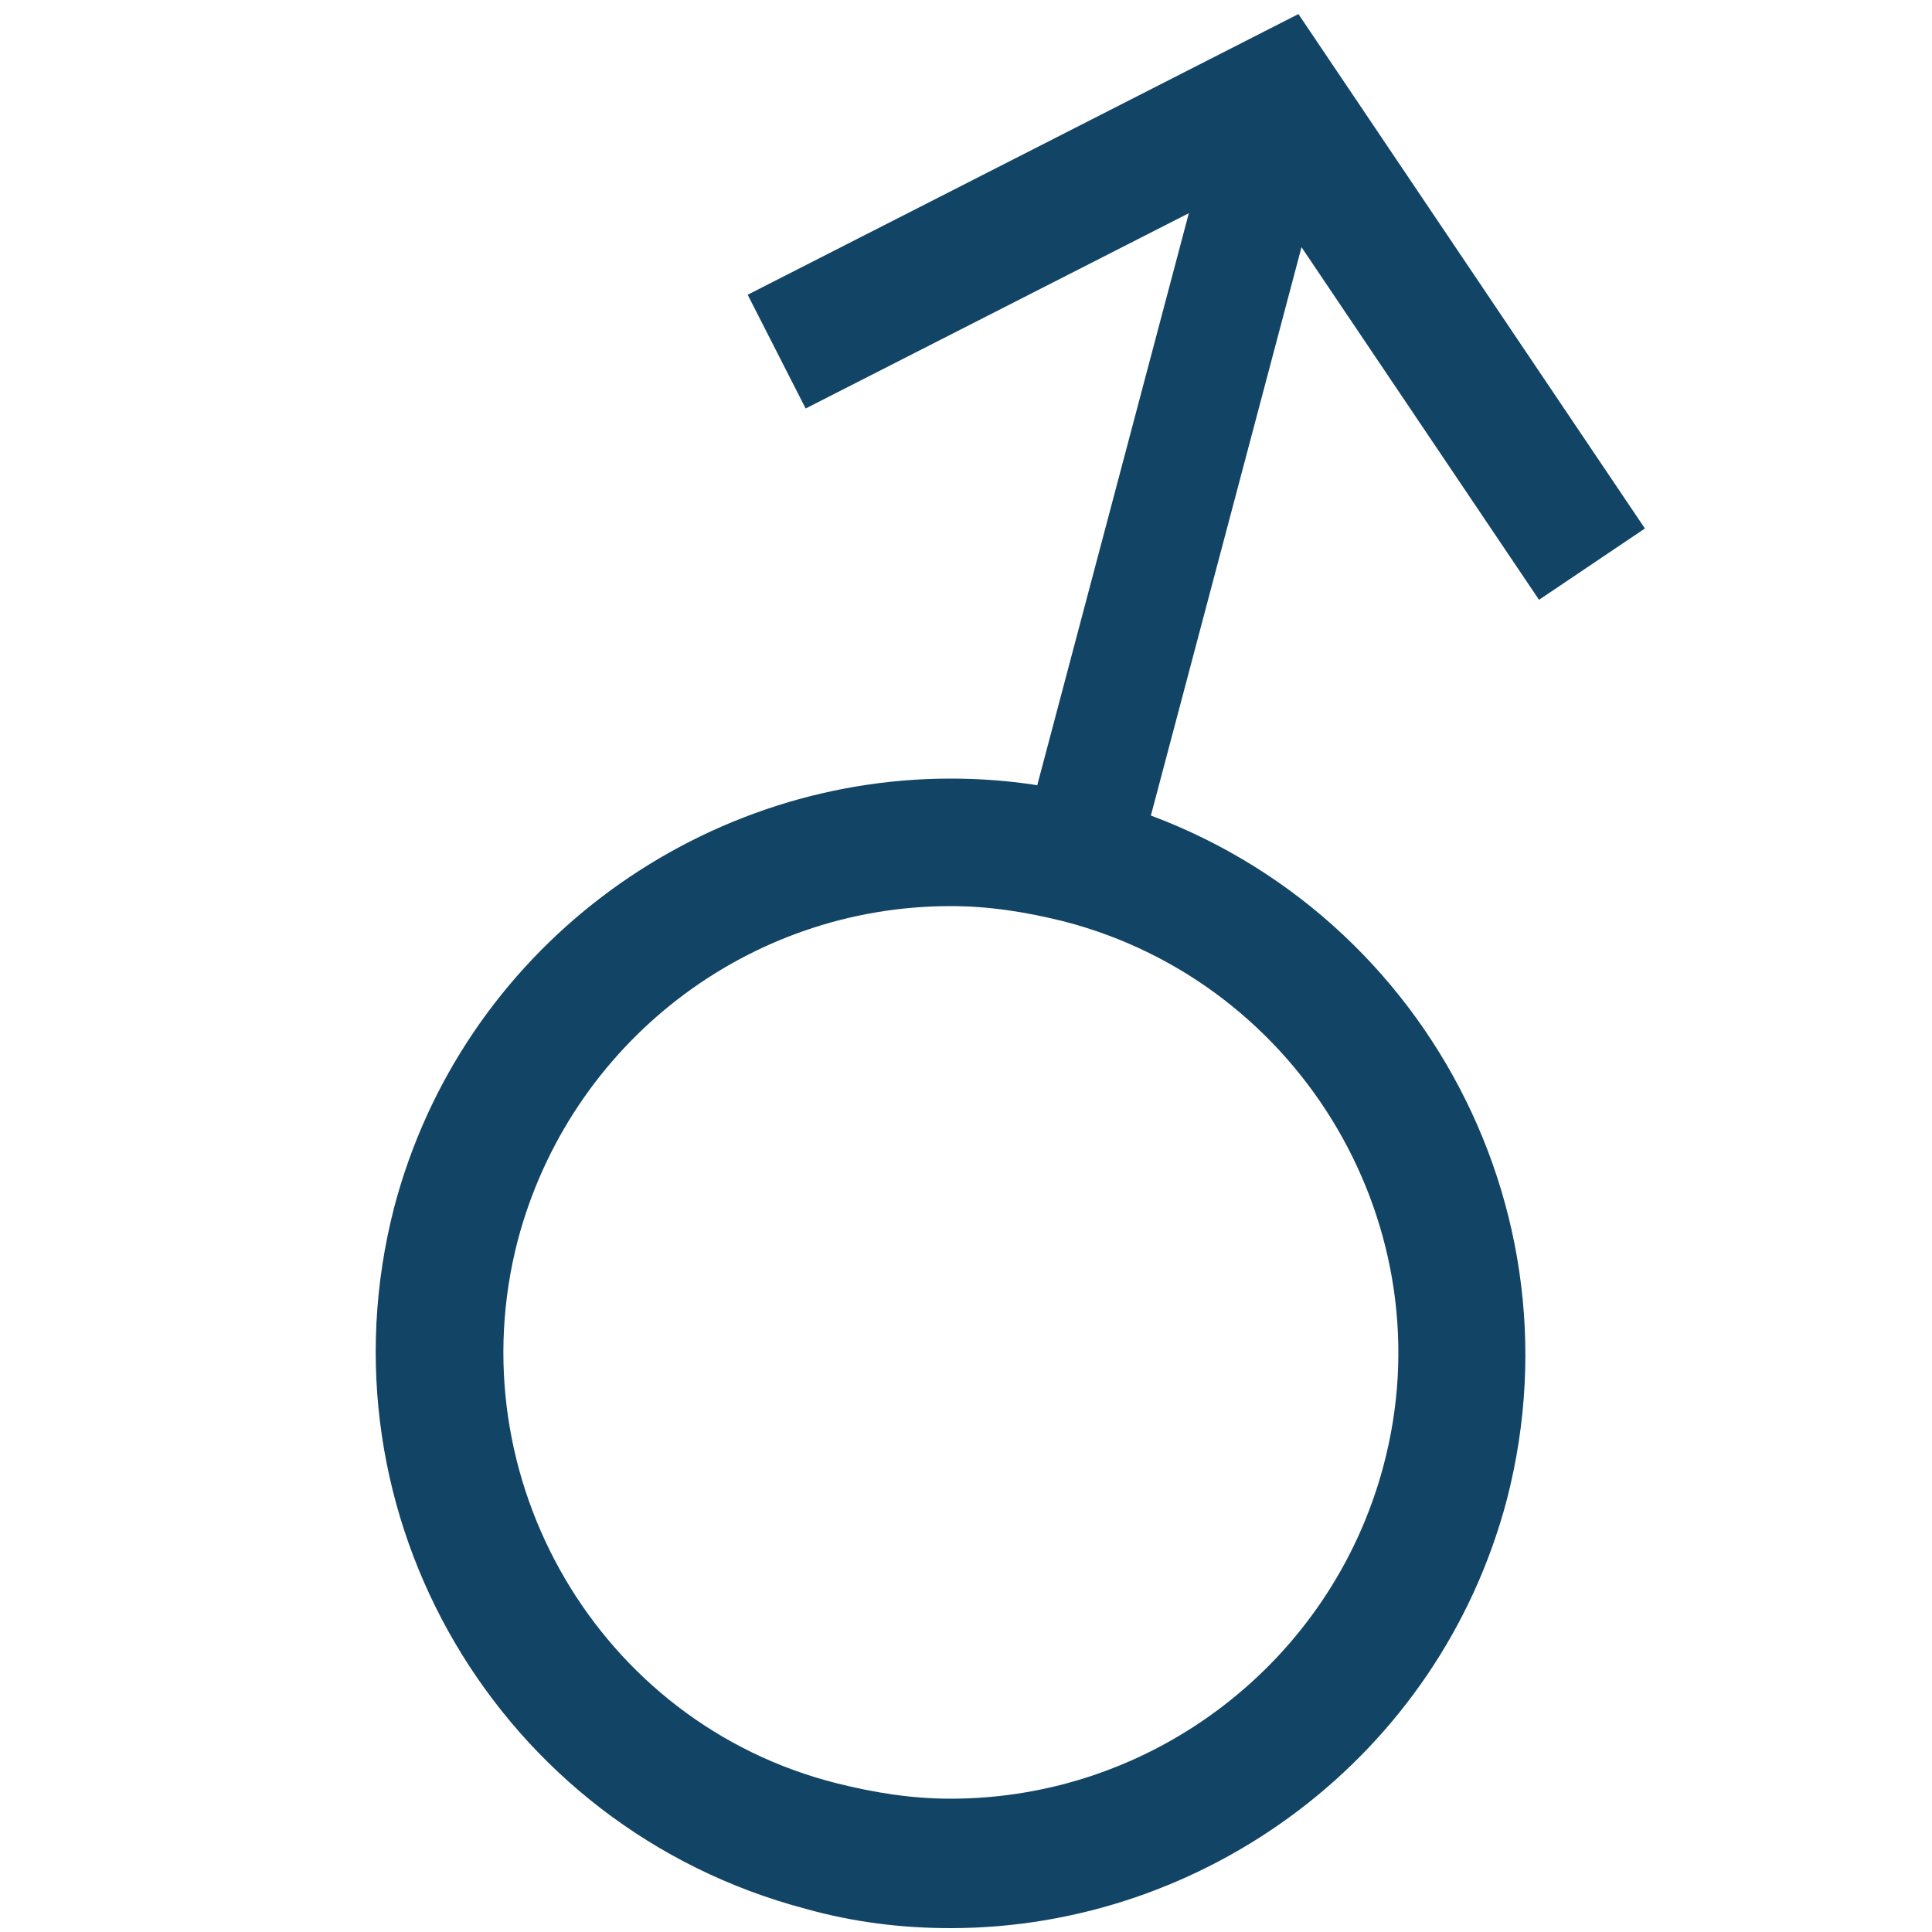 <?xml version="1.0" encoding="utf-8"?>
<!-- Generator: Adobe Illustrator 27.4.0, SVG Export Plug-In . SVG Version: 6.00 Build 0)  -->
<svg version="1.1" xmlns="http://www.w3.org/2000/svg" xmlns:xlink="http://www.w3.org/1999/xlink" x="0px" y="0px"
	 viewBox="0 0 100 100" style="enable-background:new 0 0 100 100;" xml:space="preserve">
<style type="text/css">
	.st0{fill:#124466;}
	.st1{fill:#FFFFFF;stroke:#124466;stroke-width:6.087;stroke-miterlimit:10;}
	.st2{fill:none;stroke:#124466;stroke-width:6.608;stroke-miterlimit:10;}
	.st3{display:none;opacity:0.3;}
	.st4{display:inline;}
	.st5{fill:#703E55;}
	.st6{fill:#FFFFFF;stroke:#703E55;stroke-width:6;stroke-miterlimit:10;}
</style>
<g id="圖層_2">
	<g>
		<g>
			<path class="st0" d="M49.2,46.9c2,0,3.9,0.3,5.9,0.8c12.3,3.2,19.8,15.9,16.5,28.2C68.9,86,59.7,93.1,49.2,93.1
				c-2,0-3.9-0.3-5.9-0.8C31,89.2,23.6,76.5,26.8,64.2C29.5,54,38.7,46.9,49.2,46.9 M49.2,40.3c-13.2,0-25.3,8.9-28.8,22.2
				c-4.1,15.9,5.4,32.1,21.3,36.3c2.5,0.7,5,1,7.5,1c13.2,0,25.3-8.9,28.8-22.2c4.1-15.9-5.4-32.1-21.3-36.3
				C54.2,40.6,51.7,40.3,49.2,40.3L49.2,40.3z"/>
		</g>
		<line class="st1" x1="66.6" y1="3.8" x2="56" y2="43.8"/>
		<polyline class="st2" points="82.4,29.2 66.1,5 40.2,18.2 		"/>
	</g>
</g>
<g id="圖層_1" class="st3">
	<g class="st4">
		<g>
			<path class="st5" d="M50,6.5c12.6,0,22.8,10.2,22.8,22.8S62.6,52.1,50,52.1S27.2,41.9,27.2,29.3S37.4,6.5,50,6.5 M50,0
				C33.8,0,20.7,13.1,20.7,29.3c0,16.2,13.1,29.3,29.3,29.3s29.3-13.1,29.3-29.3C79.3,13.1,66.2,0,50,0L50,0z"/>
		</g>
		<g>
			<line class="st6" x1="30.9" y1="70.2" x2="68.9" y2="70.2"/>
			<line class="st6" x1="49.9" y1="52" x2="49.9" y2="100"/>
		</g>
	</g>
</g>
</svg>
